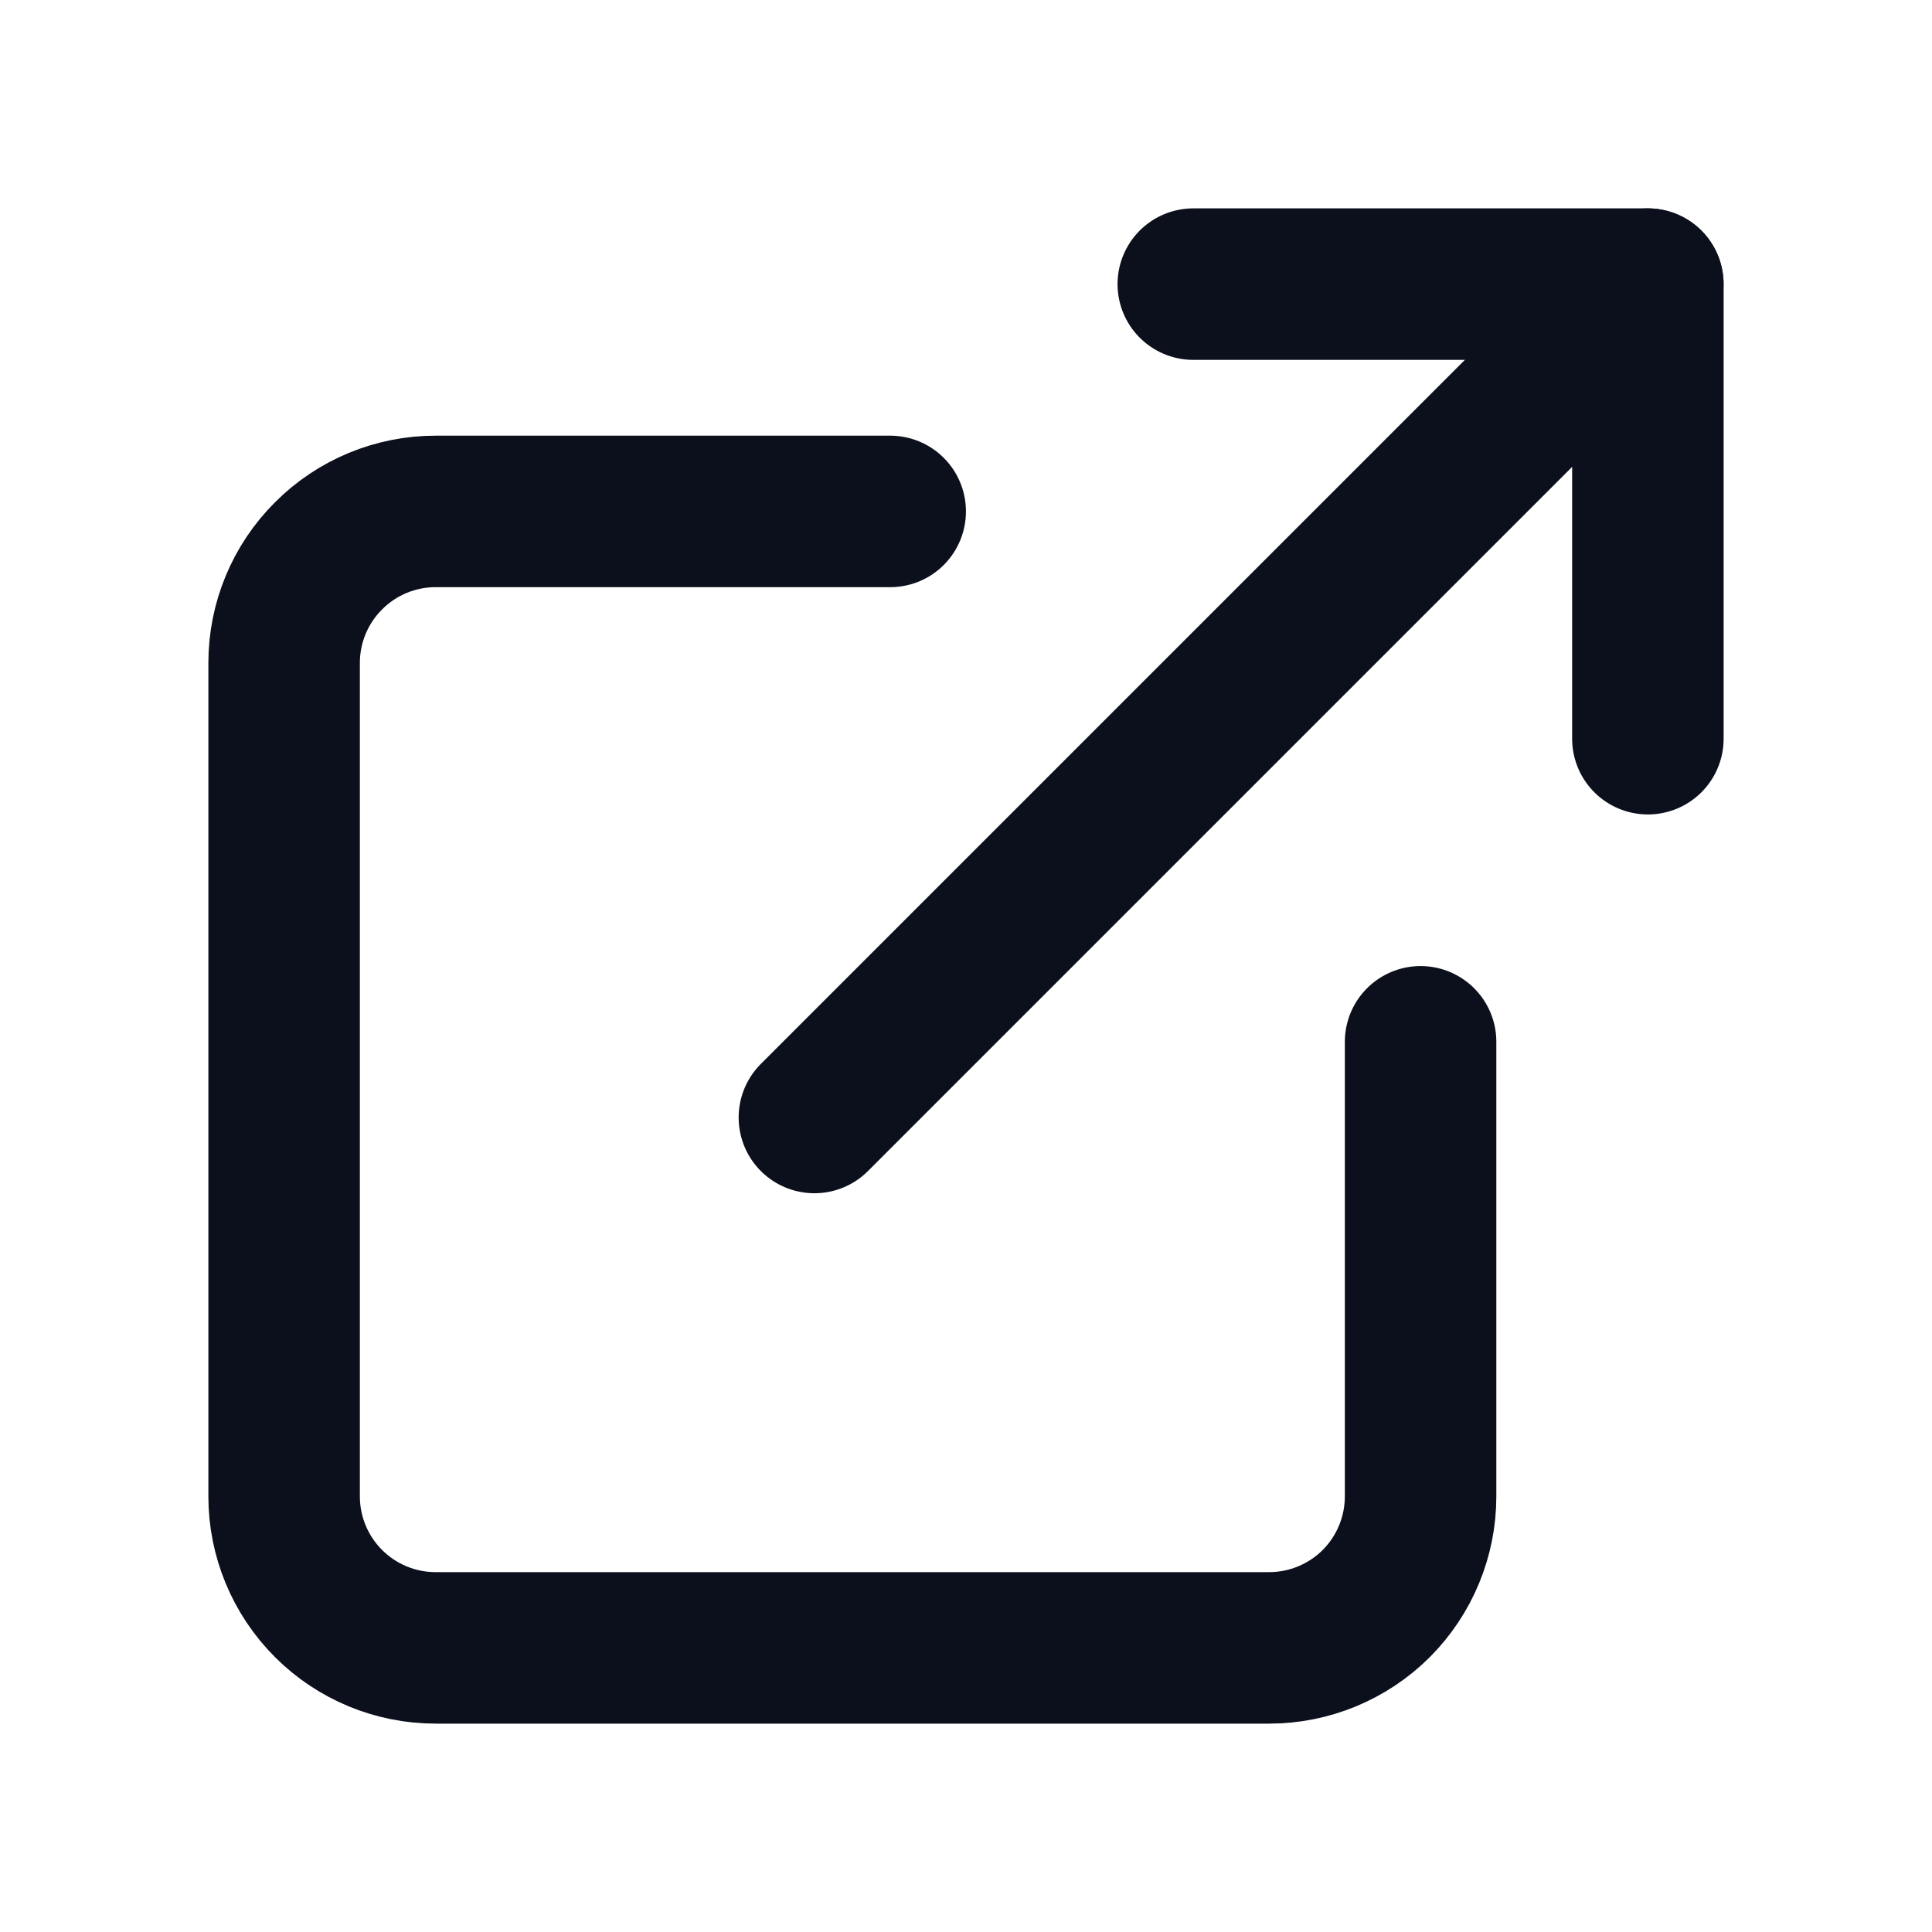 <svg width="17" height="17" viewBox="0 0 17 17" fill="none" xmlns="http://www.w3.org/2000/svg">
<path d="M10.5 2.5H14.5V6.5" stroke="#0B101C" stroke-width="1.333" stroke-linecap="round" stroke-linejoin="round"/>
<path d="M7.166 9.833L14.499 2.5" stroke="#0B101C" stroke-width="1.333" stroke-linecap="round" stroke-linejoin="round"/>
<path d="M12.5 9.167V13.167C12.5 13.52 12.36 13.859 12.11 14.11C11.859 14.36 11.52 14.5 11.167 14.5H3.833C3.48 14.5 3.141 14.36 2.891 14.11C2.64 13.859 2.5 13.52 2.5 13.167V5.833C2.5 5.48 2.64 5.141 2.891 4.891C3.141 4.64 3.48 4.5 3.833 4.5H7.833" stroke="#0B101C" stroke-width="1.333" stroke-linecap="round" stroke-linejoin="round"/>
</svg>
